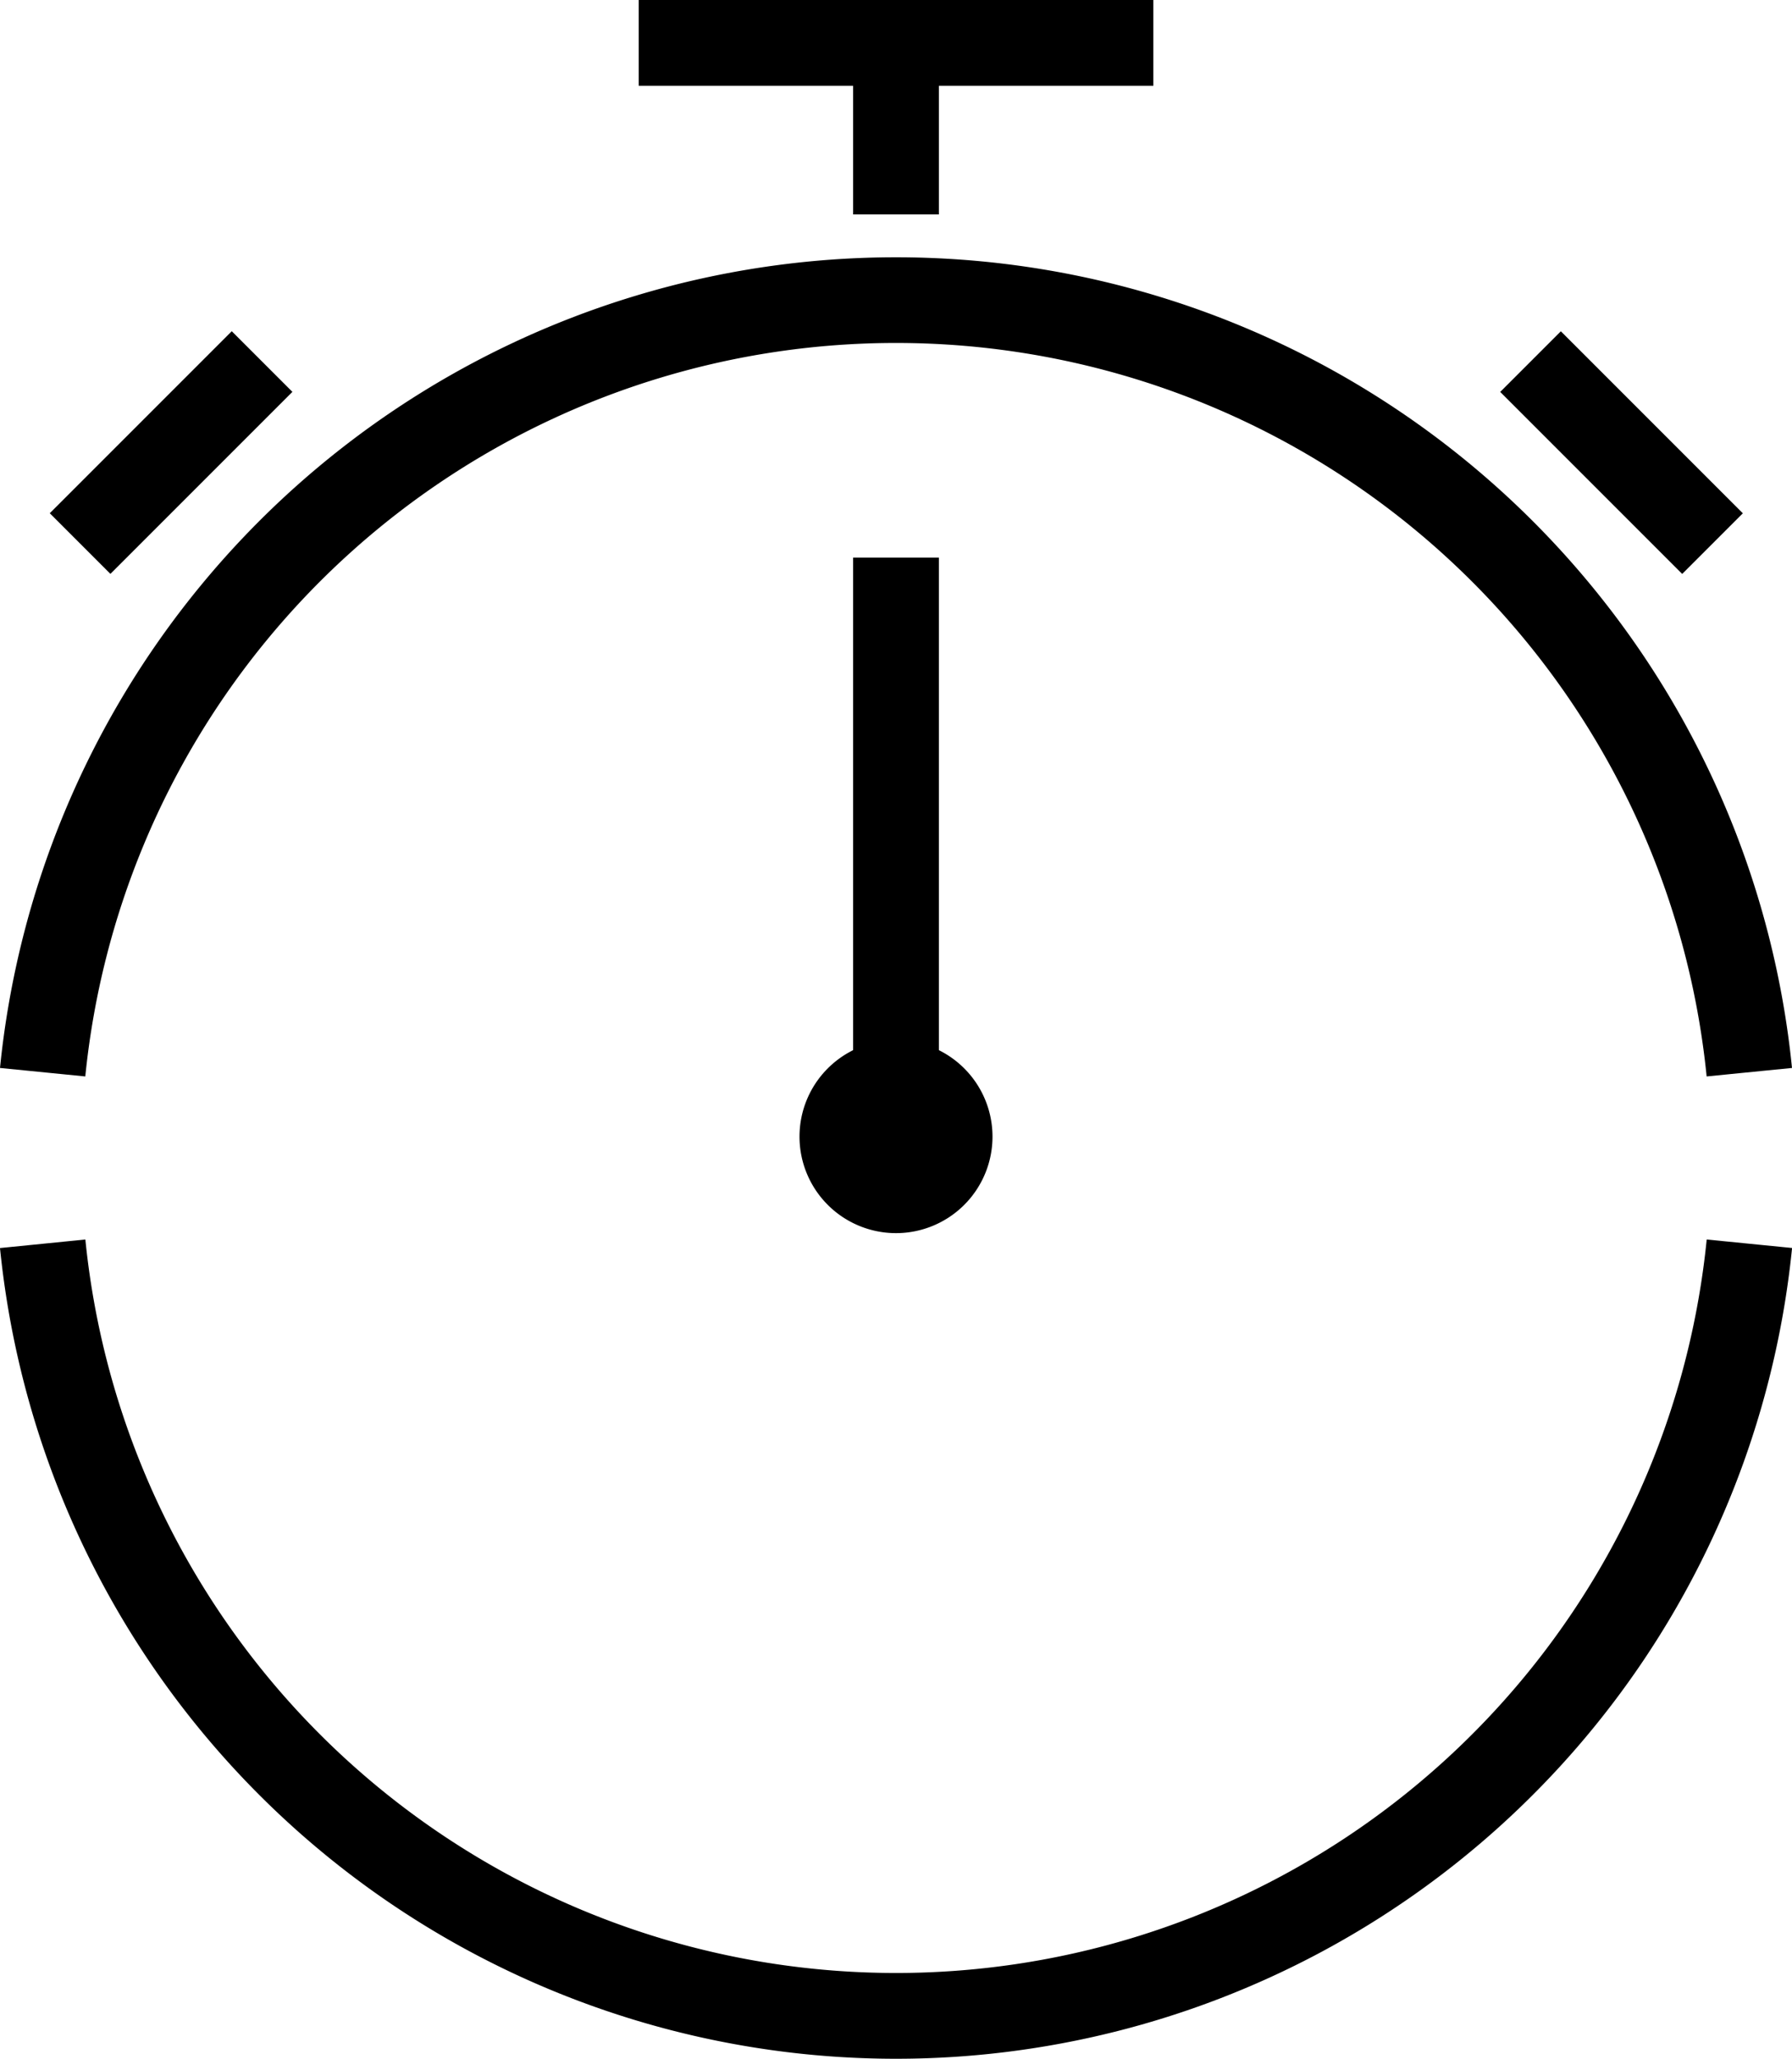 <svg id="icon_stopwatch_black" xmlns="http://www.w3.org/2000/svg" width="27.04" height="31.06" viewBox="0 0 27.04 31.06">
  <line id="Line_3300" data-name="Line 3300" x1="2.746" y2="2.746" transform="translate(1.208 5.455)" fill="#9253a1"/>
  <path id="Line_3301" data-name="Line 3301" d="M.208,2.954l-.915-.915L2.039-.707l.915.915Z" transform="translate(1.458 5.704)"/>
  <line id="Line_3302" data-name="Line 3302" x1="2.746" y1="2.746" transform="translate(23.094 5.455)" fill="#9253a1"/>
  <path id="Line_3303" data-name="Line 3303" d="M2.039,2.954-.707.208.208-.707,2.954,2.039Z" transform="translate(23.344 5.705)"/>
  <path id="Path_11356" data-name="Path 11356" d="M14.894,1h0Z" transform="translate(-5.256 -0.353)"/>
  <path id="Line_3304" data-name="Line 3304" d="M7.765.294H0V-1H7.765Z" transform="translate(9.638 1)"/>
  <path id="Path_11357" data-name="Path 11357" d="M25.752,18.358a12.294,12.294,0,0,0-24.465,0L0,18.23a13.588,13.588,0,0,1,27.04,0Z" transform="translate(0 -2.118)"/>
  <path id="Path_11358" data-name="Path 11358" d="M13.52,41.26A13.59,13.59,0,0,1,0,29.029L1.288,28.9a12.294,12.294,0,0,0,24.465,0l1.288.128A13.59,13.59,0,0,1,13.52,41.26Z" transform="translate(0 -10.2)"/>
  <path id="Line_3305" data-name="Line 3305" d="M.294,9.059H-1V0H.294Z" transform="translate(13.873 8.412)"/>
  <line id="Line_3306" data-name="Line 3306" y2="2.588" transform="translate(13.52 0.647)" fill="#9253a1"/>
  <path id="Line_3307" data-name="Line 3307" d="M.294,2.588H-1V0H.294Z" transform="translate(13.873 0.647)"/>
  <path id="Path_11359" data-name="Path 11359" d="M20.554,26.784a.624.624,0,1,1,.624-.624.625.625,0,0,1-.624.624" transform="translate(-7.034 -9.012)"/>
  <path id="Path_11360" data-name="Path 11360" d="M20.1,24.25a1.456,1.456,0,1,0,1.456,1.456A1.456,1.456,0,0,0,20.1,24.25" transform="translate(-6.58 -8.558)"/>
</svg>
